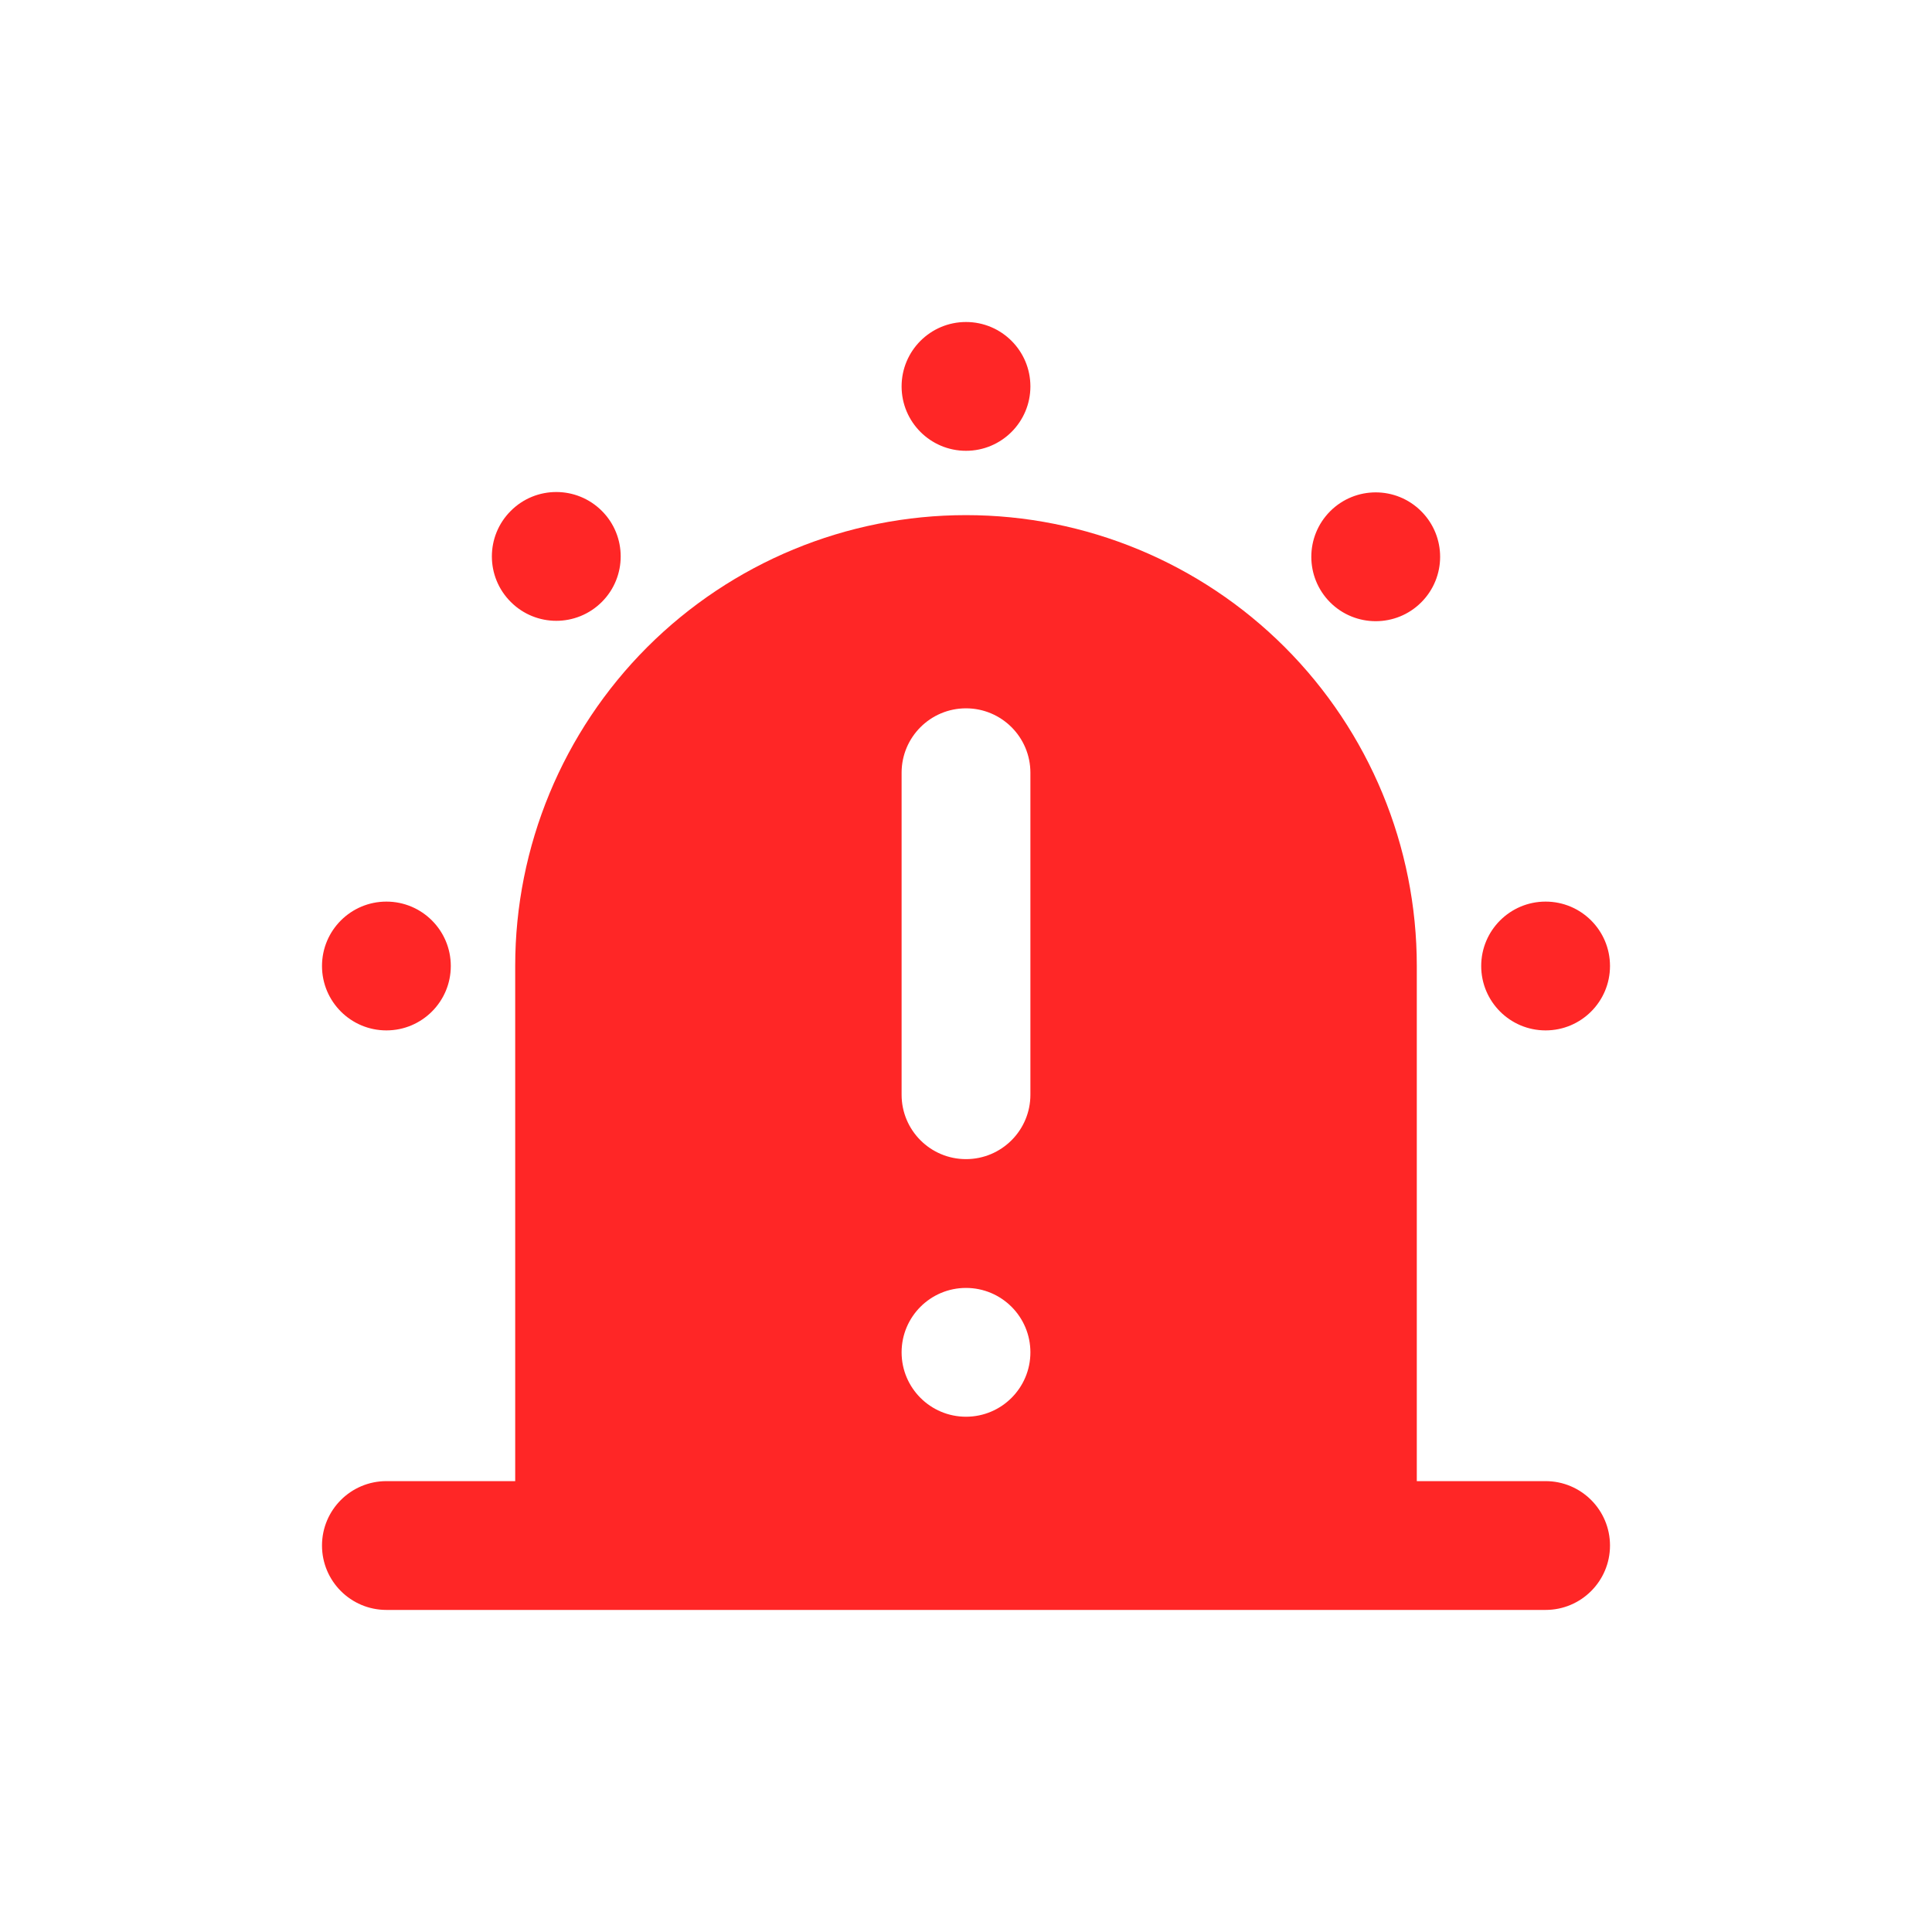 <svg width="27" height="27" viewBox="0 0 27 27" fill="none" xmlns="http://www.w3.org/2000/svg">
<path d="M12.6 5.4C12.6 4.903 13.003 4.5 13.5 4.5C13.997 4.5 14.4 4.903 14.4 5.4C14.4 5.897 13.997 6.3 13.5 6.3C13.003 6.3 12.6 5.897 12.6 5.4ZM7.138 8.412C6.786 8.061 6.786 7.491 7.138 7.14C7.489 6.788 8.059 6.788 8.411 7.14C8.762 7.491 8.762 8.061 8.411 8.412C8.059 8.764 7.489 8.764 7.138 8.412ZM4.5 13.5C4.5 13.003 4.903 12.6 5.4 12.6C5.897 12.6 6.3 13.003 6.3 13.5C6.3 13.997 5.897 14.4 5.4 14.4C4.903 14.4 4.5 13.997 4.5 13.5ZM20.7 13.5C20.7 13.003 21.103 12.6 21.6 12.6C22.097 12.6 22.5 13.003 22.5 13.5C22.5 13.997 22.097 14.4 21.6 14.4C21.103 14.4 20.7 13.997 20.7 13.5ZM18.589 8.418C18.238 8.066 18.238 7.497 18.589 7.145C18.941 6.793 19.511 6.793 19.862 7.145C20.214 7.497 20.214 8.066 19.862 8.418C19.511 8.769 18.941 8.769 18.589 8.418Z" fill="#FF2626"/>
<path d="M19.8 13.499C19.8 11.828 19.136 10.226 17.955 9.044C16.773 7.863 15.171 7.199 13.5 7.199C11.829 7.199 10.227 7.863 9.045 9.044C7.864 10.226 7.2 11.828 7.2 13.499V20.699H5.4C4.903 20.699 4.5 21.102 4.5 21.599C4.5 22.096 4.903 22.499 5.4 22.499H21.6C22.097 22.499 22.5 22.096 22.5 21.599C22.5 21.102 22.097 20.699 21.6 20.699H19.8V13.499ZM12.6 10.799C12.6 10.302 13.003 9.899 13.5 9.899C13.997 9.899 14.4 10.302 14.4 10.799V15.299C14.4 15.796 13.997 16.199 13.5 16.199C13.003 16.199 12.6 15.796 12.6 15.299V10.799ZM12.6 18.899C12.6 18.402 13.003 17.999 13.5 17.999C13.997 17.999 14.4 18.402 14.4 18.899C14.4 19.396 13.997 19.799 13.5 19.799C13.003 19.799 12.6 19.396 12.6 18.899Z" fill="#FF2626"/>
</svg>

